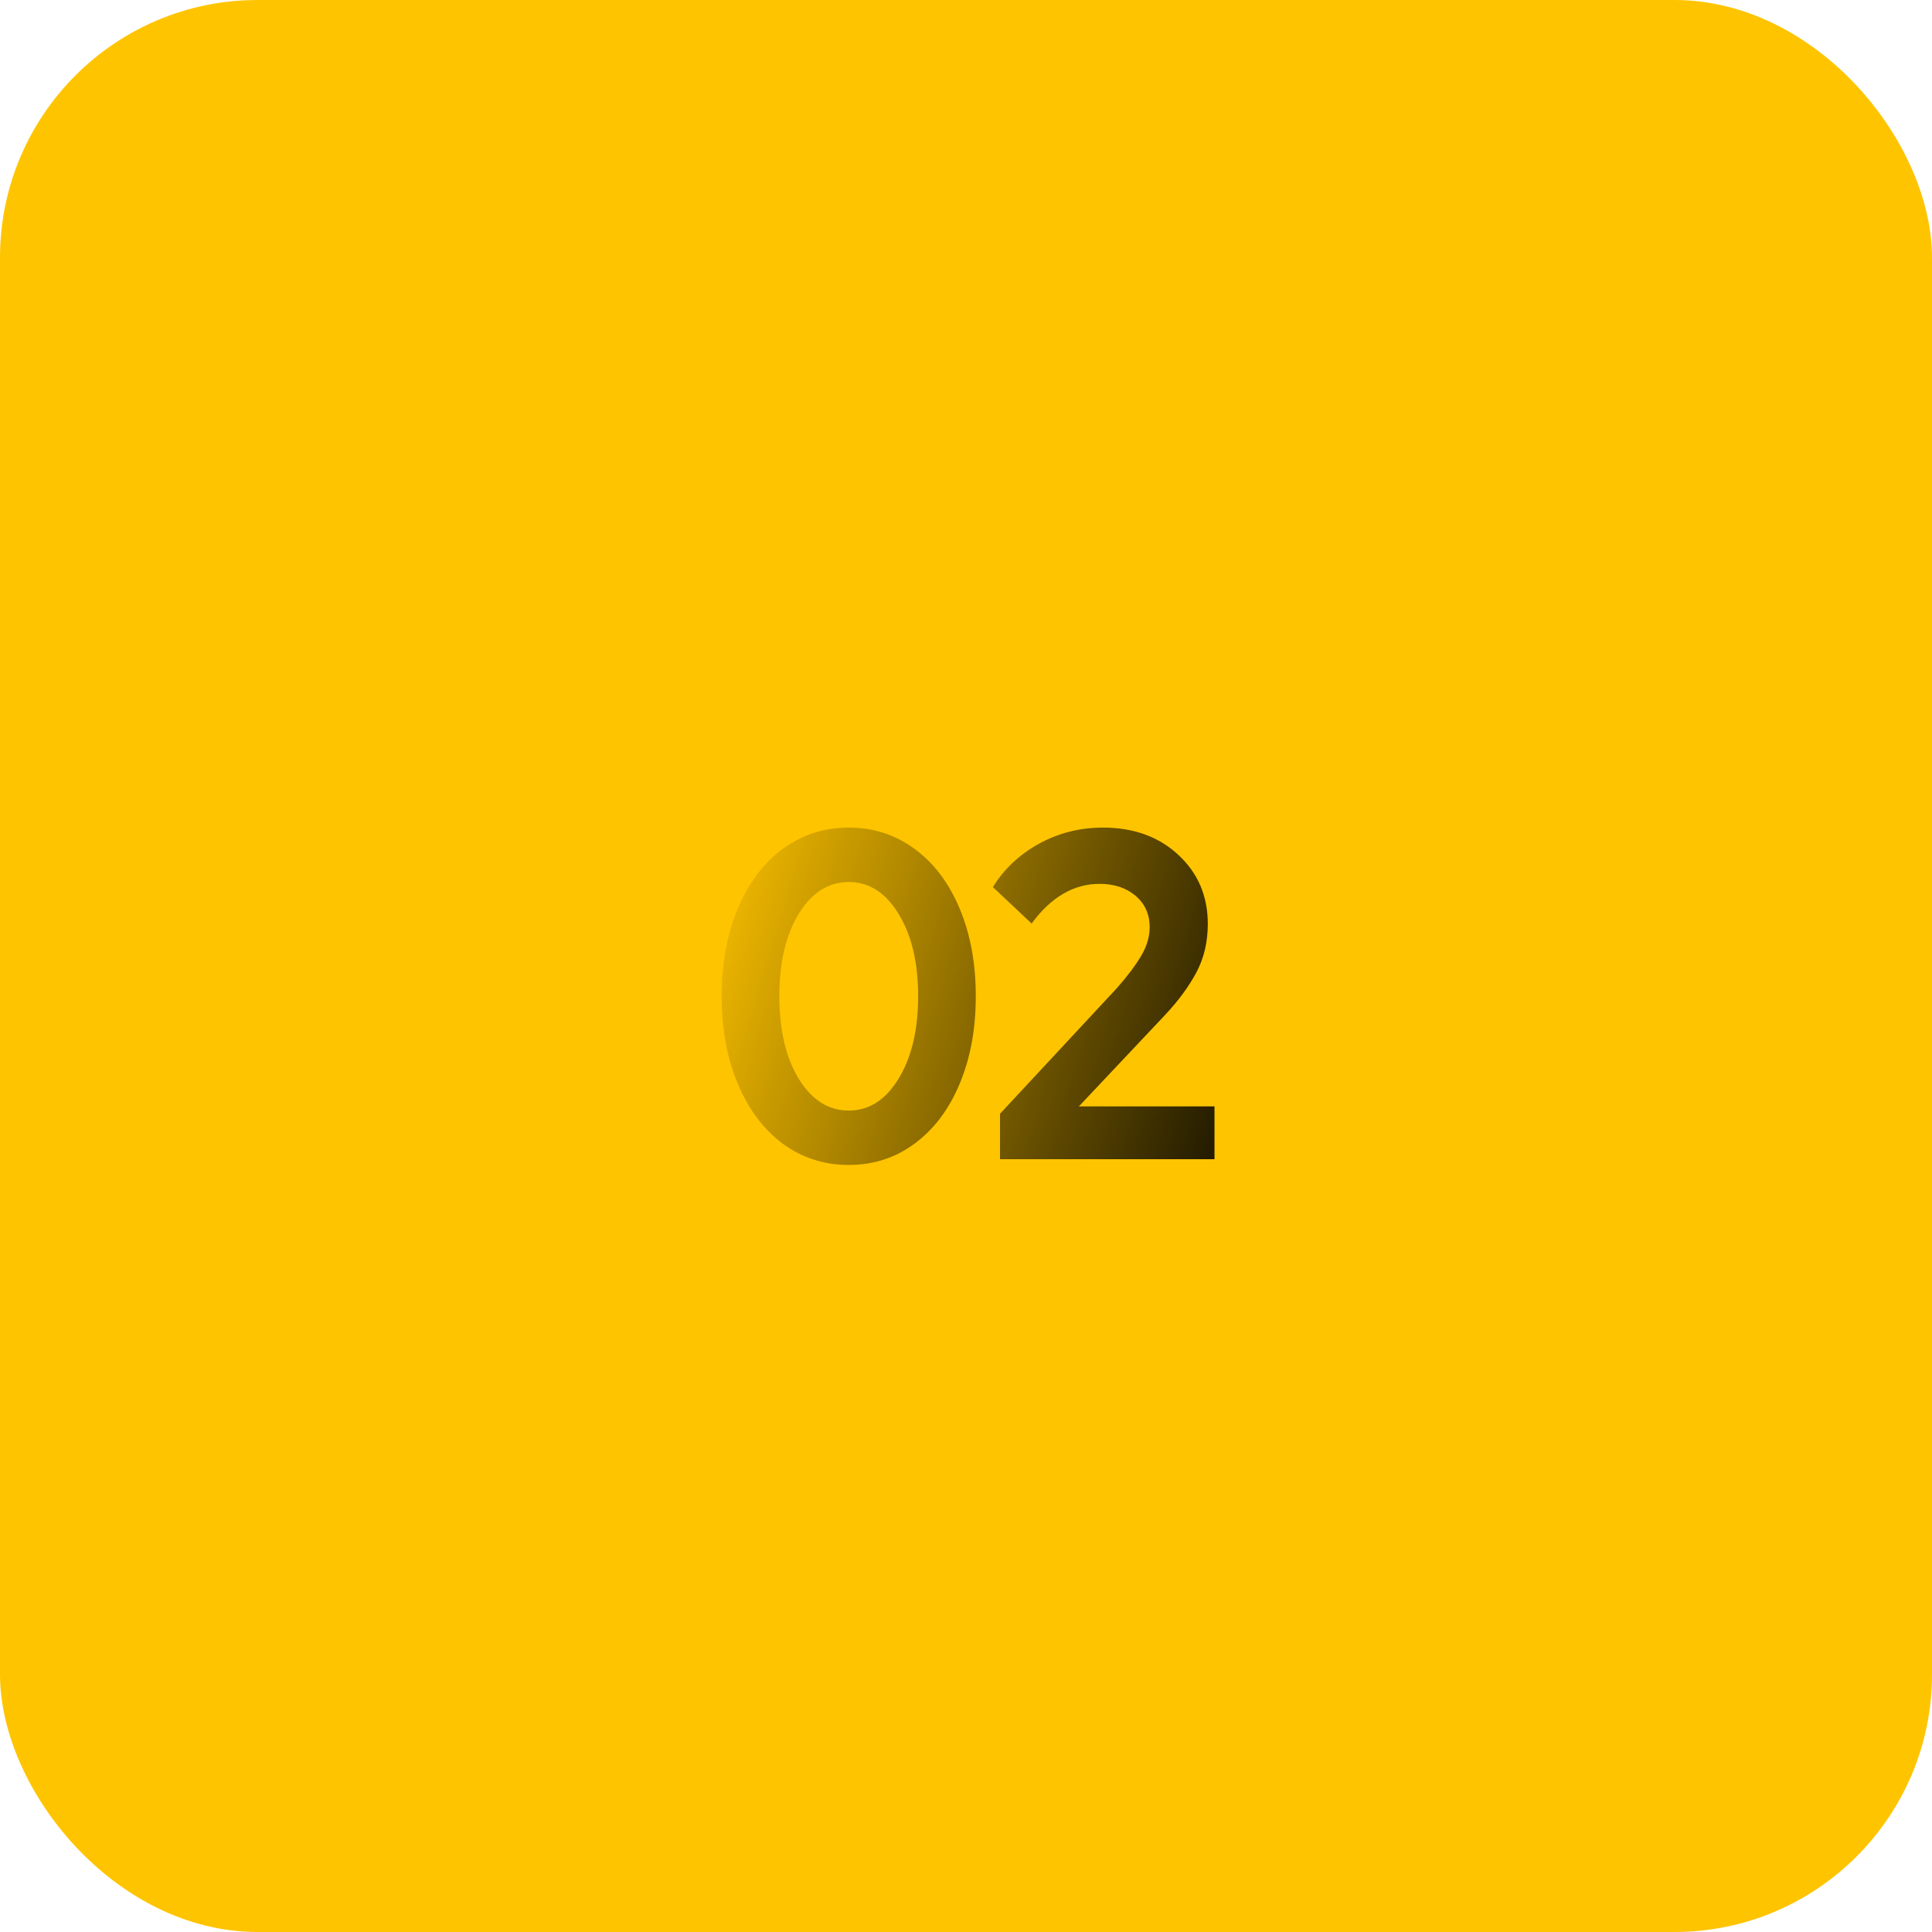 <?xml version="1.0" encoding="UTF-8"?> <svg xmlns="http://www.w3.org/2000/svg" width="45" height="45" viewBox="0 0 45 45" fill="none"><rect width="45" height="45" rx="6" fill="#FFC400"></rect><path d="M21.299 26.64C20.852 26.97 20.342 27.134 19.769 27.134C19.196 27.134 18.684 26.97 18.233 26.64C17.785 26.307 17.436 25.842 17.185 25.244C16.934 24.646 16.809 23.965 16.809 23.203C16.809 22.44 16.934 21.76 17.185 21.162C17.436 20.564 17.785 20.1 18.233 19.77C18.684 19.441 19.196 19.276 19.769 19.276C20.342 19.276 20.852 19.441 21.299 19.77C21.751 20.1 22.102 20.564 22.352 21.162C22.603 21.76 22.728 22.44 22.728 23.203C22.728 23.965 22.603 24.646 22.352 25.244C22.102 25.842 21.751 26.307 21.299 26.64ZM18.603 25.125C18.907 25.62 19.296 25.867 19.769 25.867C20.241 25.867 20.628 25.62 20.929 25.125C21.233 24.628 21.385 23.987 21.385 23.203C21.385 22.419 21.233 21.779 20.929 21.285C20.628 20.791 20.241 20.544 19.769 20.544C19.296 20.544 18.907 20.791 18.603 21.285C18.302 21.779 18.152 22.419 18.152 23.203C18.152 23.987 18.302 24.628 18.603 25.125ZM25.129 25.77H28.288V27H23.292V25.942L26.01 23.02C26.254 22.744 26.442 22.495 26.574 22.273C26.71 22.048 26.778 21.822 26.778 21.597C26.778 21.296 26.669 21.052 26.451 20.866C26.232 20.68 25.953 20.587 25.613 20.587C25.008 20.587 24.479 20.895 24.028 21.511L23.126 20.662C23.387 20.24 23.745 19.903 24.2 19.652C24.655 19.402 25.151 19.276 25.688 19.276C26.404 19.276 26.989 19.488 27.444 19.91C27.902 20.333 28.132 20.87 28.132 21.521C28.132 21.937 28.044 22.311 27.869 22.644C27.693 22.974 27.455 23.299 27.154 23.622L25.129 25.77Z" fill="url(#paint0_linear_71_955)"></path><defs><linearGradient id="paint0_linear_71_955" x1="15.595" y1="21.5" x2="30.852" y2="26.08" gradientUnits="userSpaceOnUse"><stop stop-opacity="0"></stop><stop offset="1"></stop></linearGradient></defs></svg> 